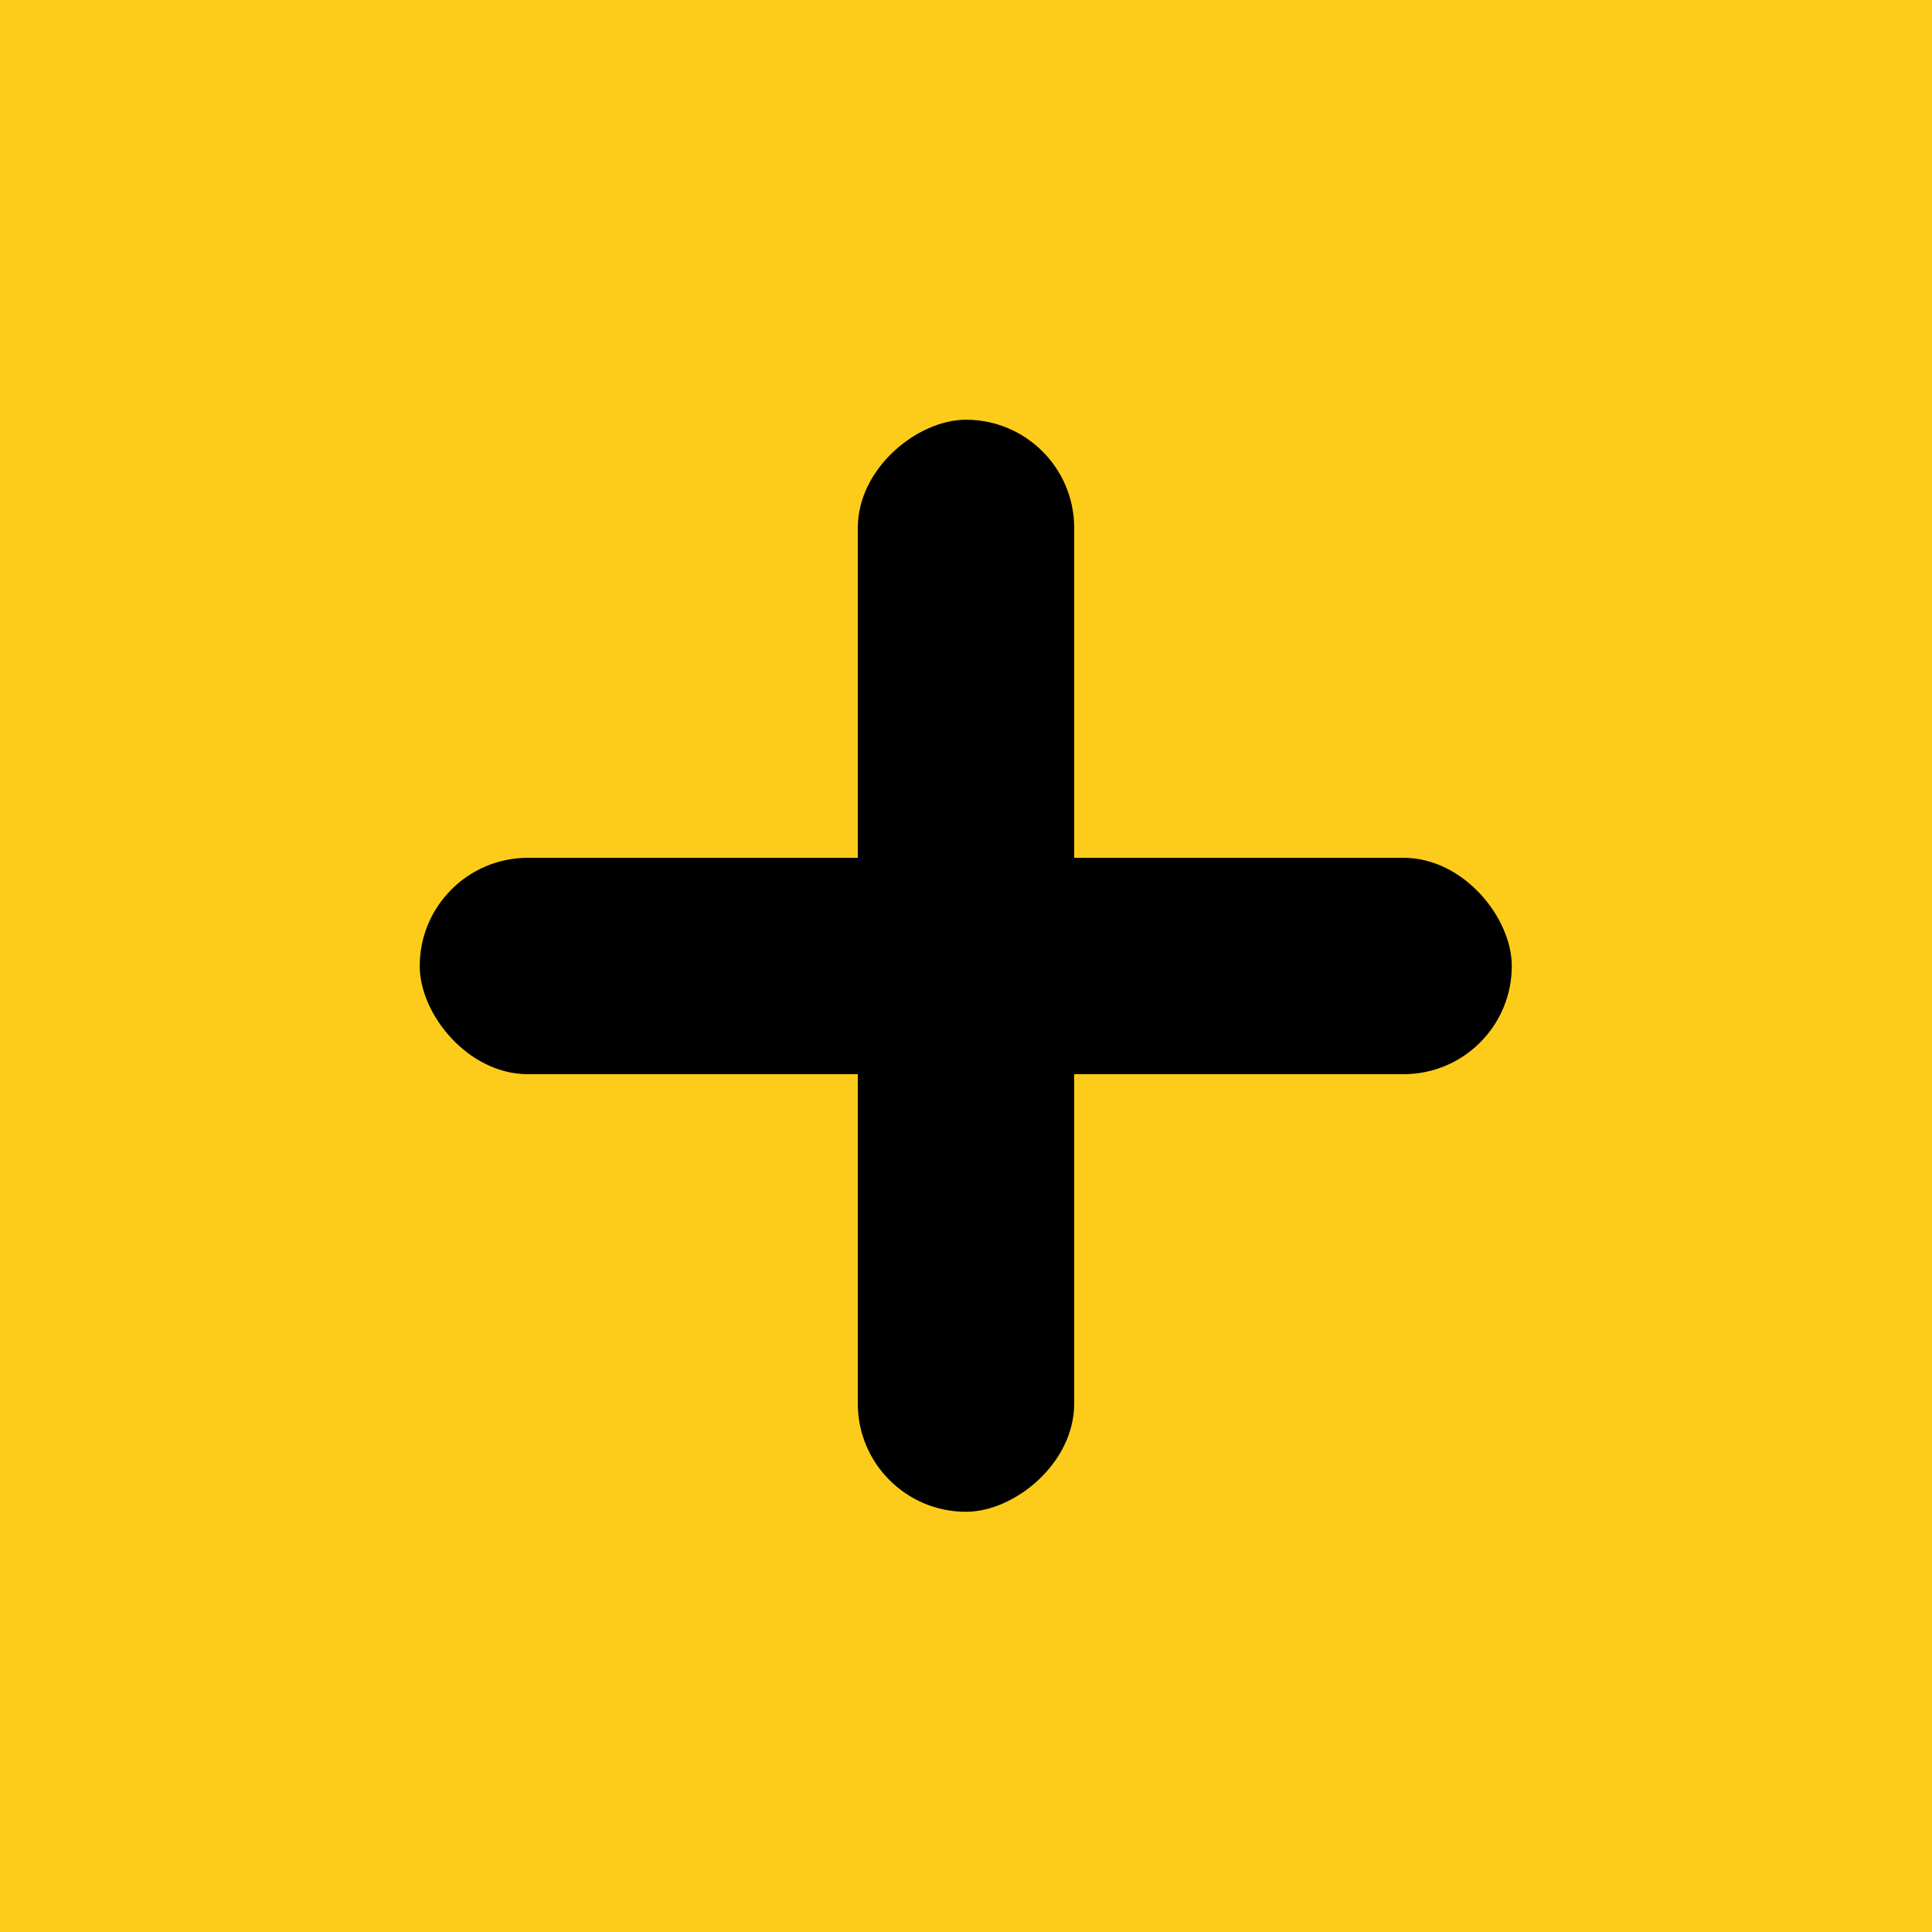 <?xml version="1.0" encoding="UTF-8"?> <svg xmlns="http://www.w3.org/2000/svg" id="Calque_1" data-name="Calque 1" viewBox="0 0 40 40"><defs><style>.cls-1{fill:#fdcc1a;}</style></defs><rect class="cls-1" x="-619.02" y="-85.18" width="830.3" height="308.56"></rect><rect x="8.69" y="17.76" width="22.61" height="4.48" rx="2.24"></rect><rect x="8.69" y="17.76" width="22.61" height="4.48" rx="2.24" transform="translate(40 0) rotate(90)"></rect></svg> 